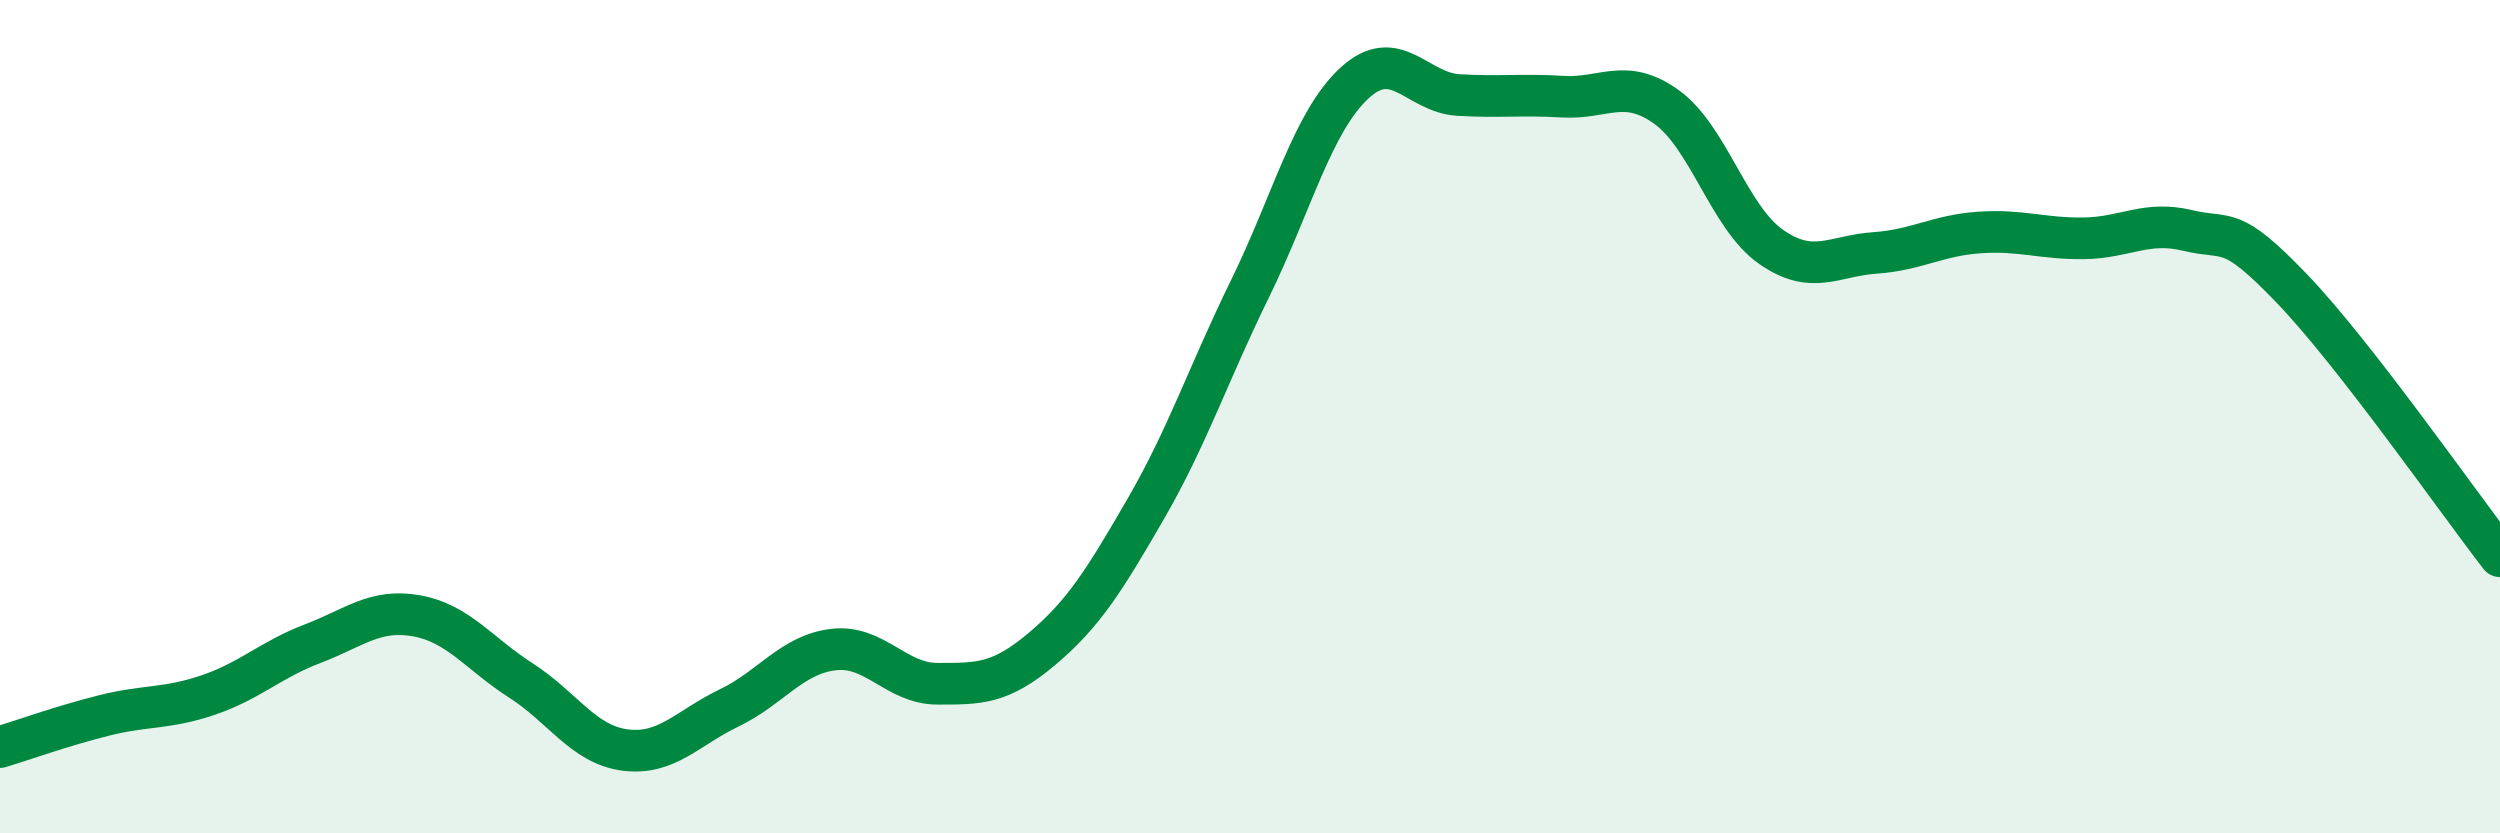 
    <svg width="60" height="20" viewBox="0 0 60 20" xmlns="http://www.w3.org/2000/svg">
      <path
        d="M 0,17.93 C 0.5,17.78 1.5,17.42 2.5,17.17 C 3.5,16.92 4,17.02 5,16.68 C 6,16.34 6.5,15.83 7.5,15.45 C 8.5,15.07 9,14.6 10,14.78 C 11,14.96 11.5,15.69 12.5,16.33 C 13.5,16.97 14,17.87 15,18 C 16,18.13 16.5,17.47 17.5,16.99 C 18.5,16.51 19,15.71 20,15.59 C 21,15.47 21.5,16.41 22.5,16.41 C 23.5,16.41 24,16.42 25,15.58 C 26,14.74 26.5,13.94 27.5,12.21 C 28.5,10.48 29,8.97 30,6.93 C 31,4.89 31.5,2.93 32.5,2 C 33.5,1.07 34,2.22 35,2.28 C 36,2.34 36.5,2.26 37.5,2.32 C 38.5,2.38 39,1.85 40,2.57 C 41,3.29 41.5,5.22 42.5,5.92 C 43.5,6.62 44,6.14 45,6.07 C 46,6 46.5,5.65 47.5,5.58 C 48.5,5.51 49,5.73 50,5.72 C 51,5.71 51.5,5.29 52.5,5.53 C 53.5,5.77 53.5,5.36 55,6.92 C 56.5,8.48 59,12.06 60,13.35L60 20L0 20Z"
        fill="#008740"
        opacity="0.1"
        stroke-linecap="round"
        stroke-linejoin="round"
      />
      <path
        d="M 0,17.93 C 0.5,17.78 1.5,17.42 2.5,17.17 C 3.5,16.92 4,17.02 5,16.68 C 6,16.34 6.5,15.83 7.5,15.45 C 8.5,15.07 9,14.6 10,14.78 C 11,14.96 11.5,15.69 12.5,16.33 C 13.5,16.97 14,17.87 15,18 C 16,18.13 16.5,17.47 17.5,16.99 C 18.5,16.51 19,15.71 20,15.59 C 21,15.47 21.5,16.41 22.5,16.41 C 23.5,16.41 24,16.42 25,15.58 C 26,14.74 26.5,13.94 27.5,12.21 C 28.5,10.48 29,8.97 30,6.93 C 31,4.89 31.5,2.93 32.5,2 C 33.5,1.07 34,2.22 35,2.28 C 36,2.34 36.5,2.26 37.5,2.32 C 38.5,2.38 39,1.85 40,2.57 C 41,3.29 41.5,5.22 42.5,5.92 C 43.5,6.62 44,6.14 45,6.07 C 46,6 46.5,5.65 47.5,5.58 C 48.5,5.51 49,5.73 50,5.72 C 51,5.71 51.5,5.29 52.5,5.53 C 53.5,5.77 53.5,5.36 55,6.92 C 56.5,8.48 59,12.06 60,13.35"
        stroke="#008740"
        stroke-width="1"
        fill="none"
        stroke-linecap="round"
        stroke-linejoin="round"
      />
    </svg>
  